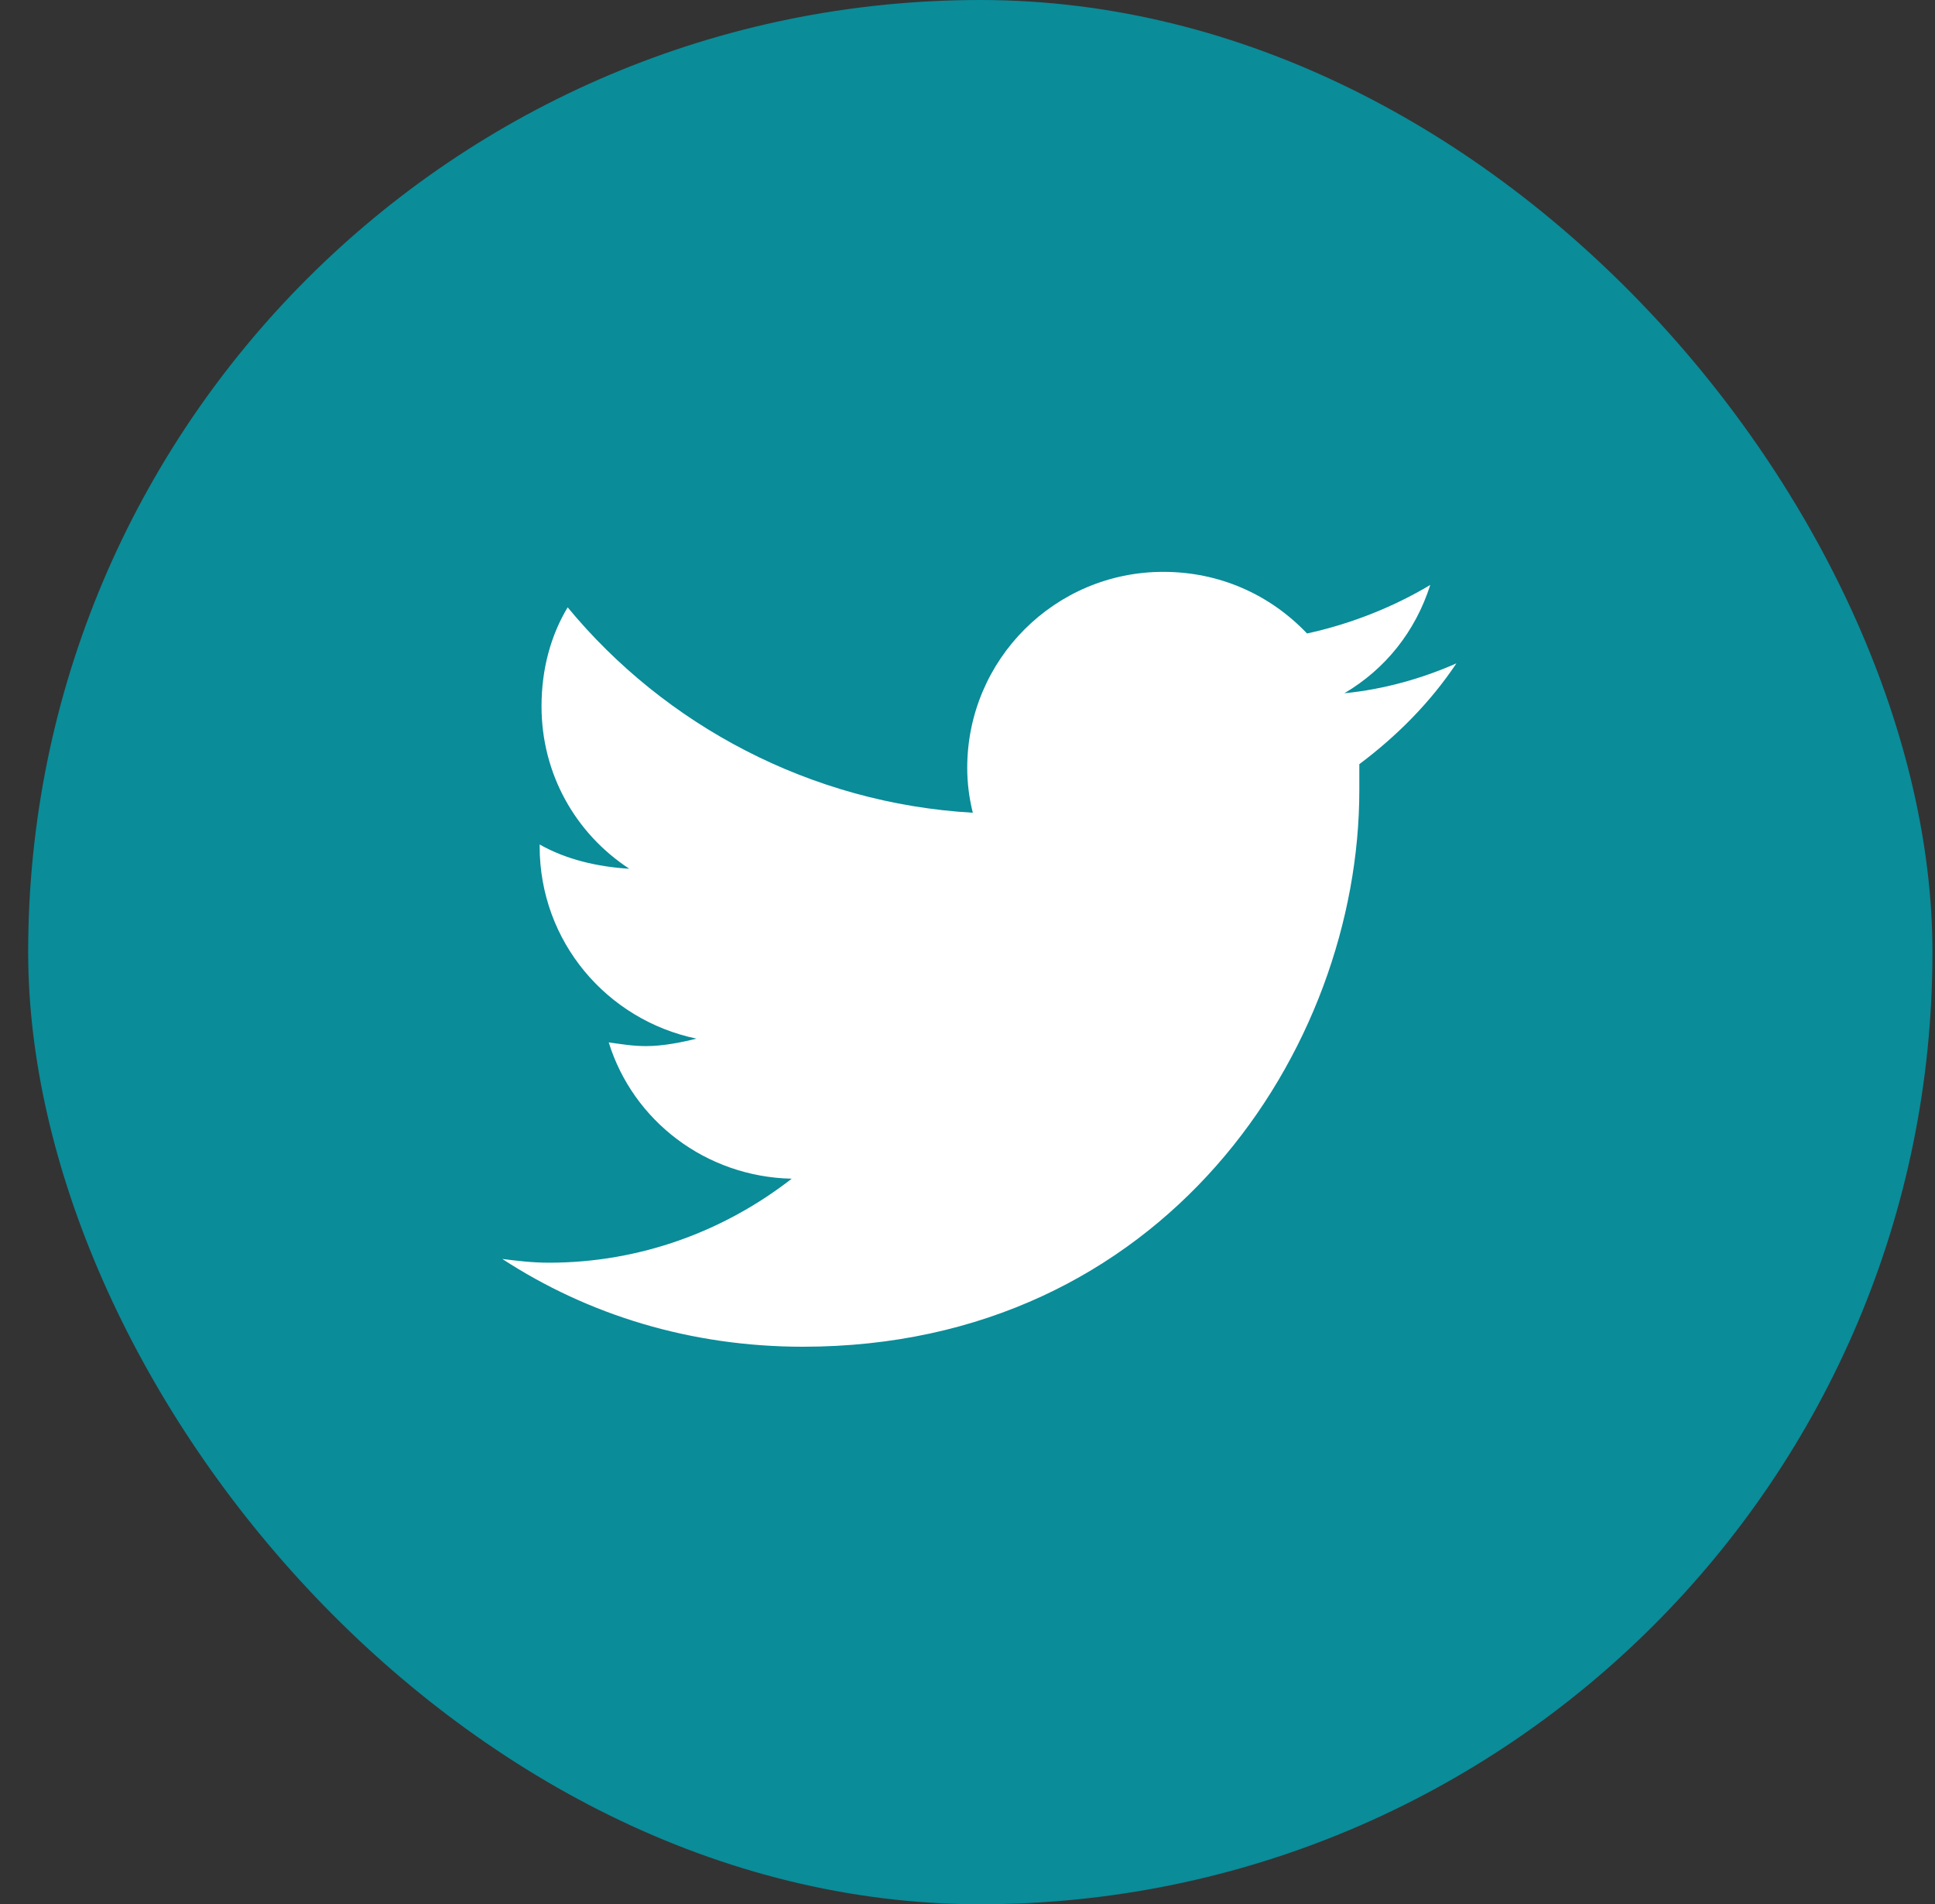 <svg width="63" height="62" viewBox="0 0 63 62" fill="none" xmlns="http://www.w3.org/2000/svg">
<rect x="0" y="0" width="63" height="62" fill="#333333" stroke="none"/>
<rect x="0.917" width="62" height="62" rx="31" fill="#0A8C99"/>
<path d="M44.257 24.881C44.257 25.185 44.257 25.428 44.257 25.732C44.257 34.182 37.874 43.848 26.141 43.848C22.494 43.848 19.15 42.814 16.354 40.99C16.84 41.051 17.327 41.112 17.874 41.112C20.852 41.112 23.588 40.079 25.777 38.377C22.98 38.316 20.609 36.492 19.819 33.939C20.245 33.999 20.609 34.06 21.035 34.06C21.582 34.06 22.19 33.939 22.676 33.817C19.758 33.209 17.57 30.656 17.57 27.556V27.495C18.421 27.981 19.454 28.224 20.488 28.285C18.725 27.13 17.631 25.185 17.631 22.996C17.631 21.781 17.934 20.686 18.482 19.774C21.643 23.604 26.384 26.157 31.673 26.462C31.552 25.975 31.491 25.489 31.491 25.003C31.491 21.477 34.348 18.619 37.874 18.619C39.698 18.619 41.339 19.349 42.555 20.625C43.953 20.322 45.351 19.774 46.567 19.045C46.081 20.565 45.108 21.781 43.771 22.571C45.047 22.449 46.324 22.084 47.418 21.598C46.567 22.875 45.473 23.969 44.257 24.881Z" fill="white"/>
</svg>
